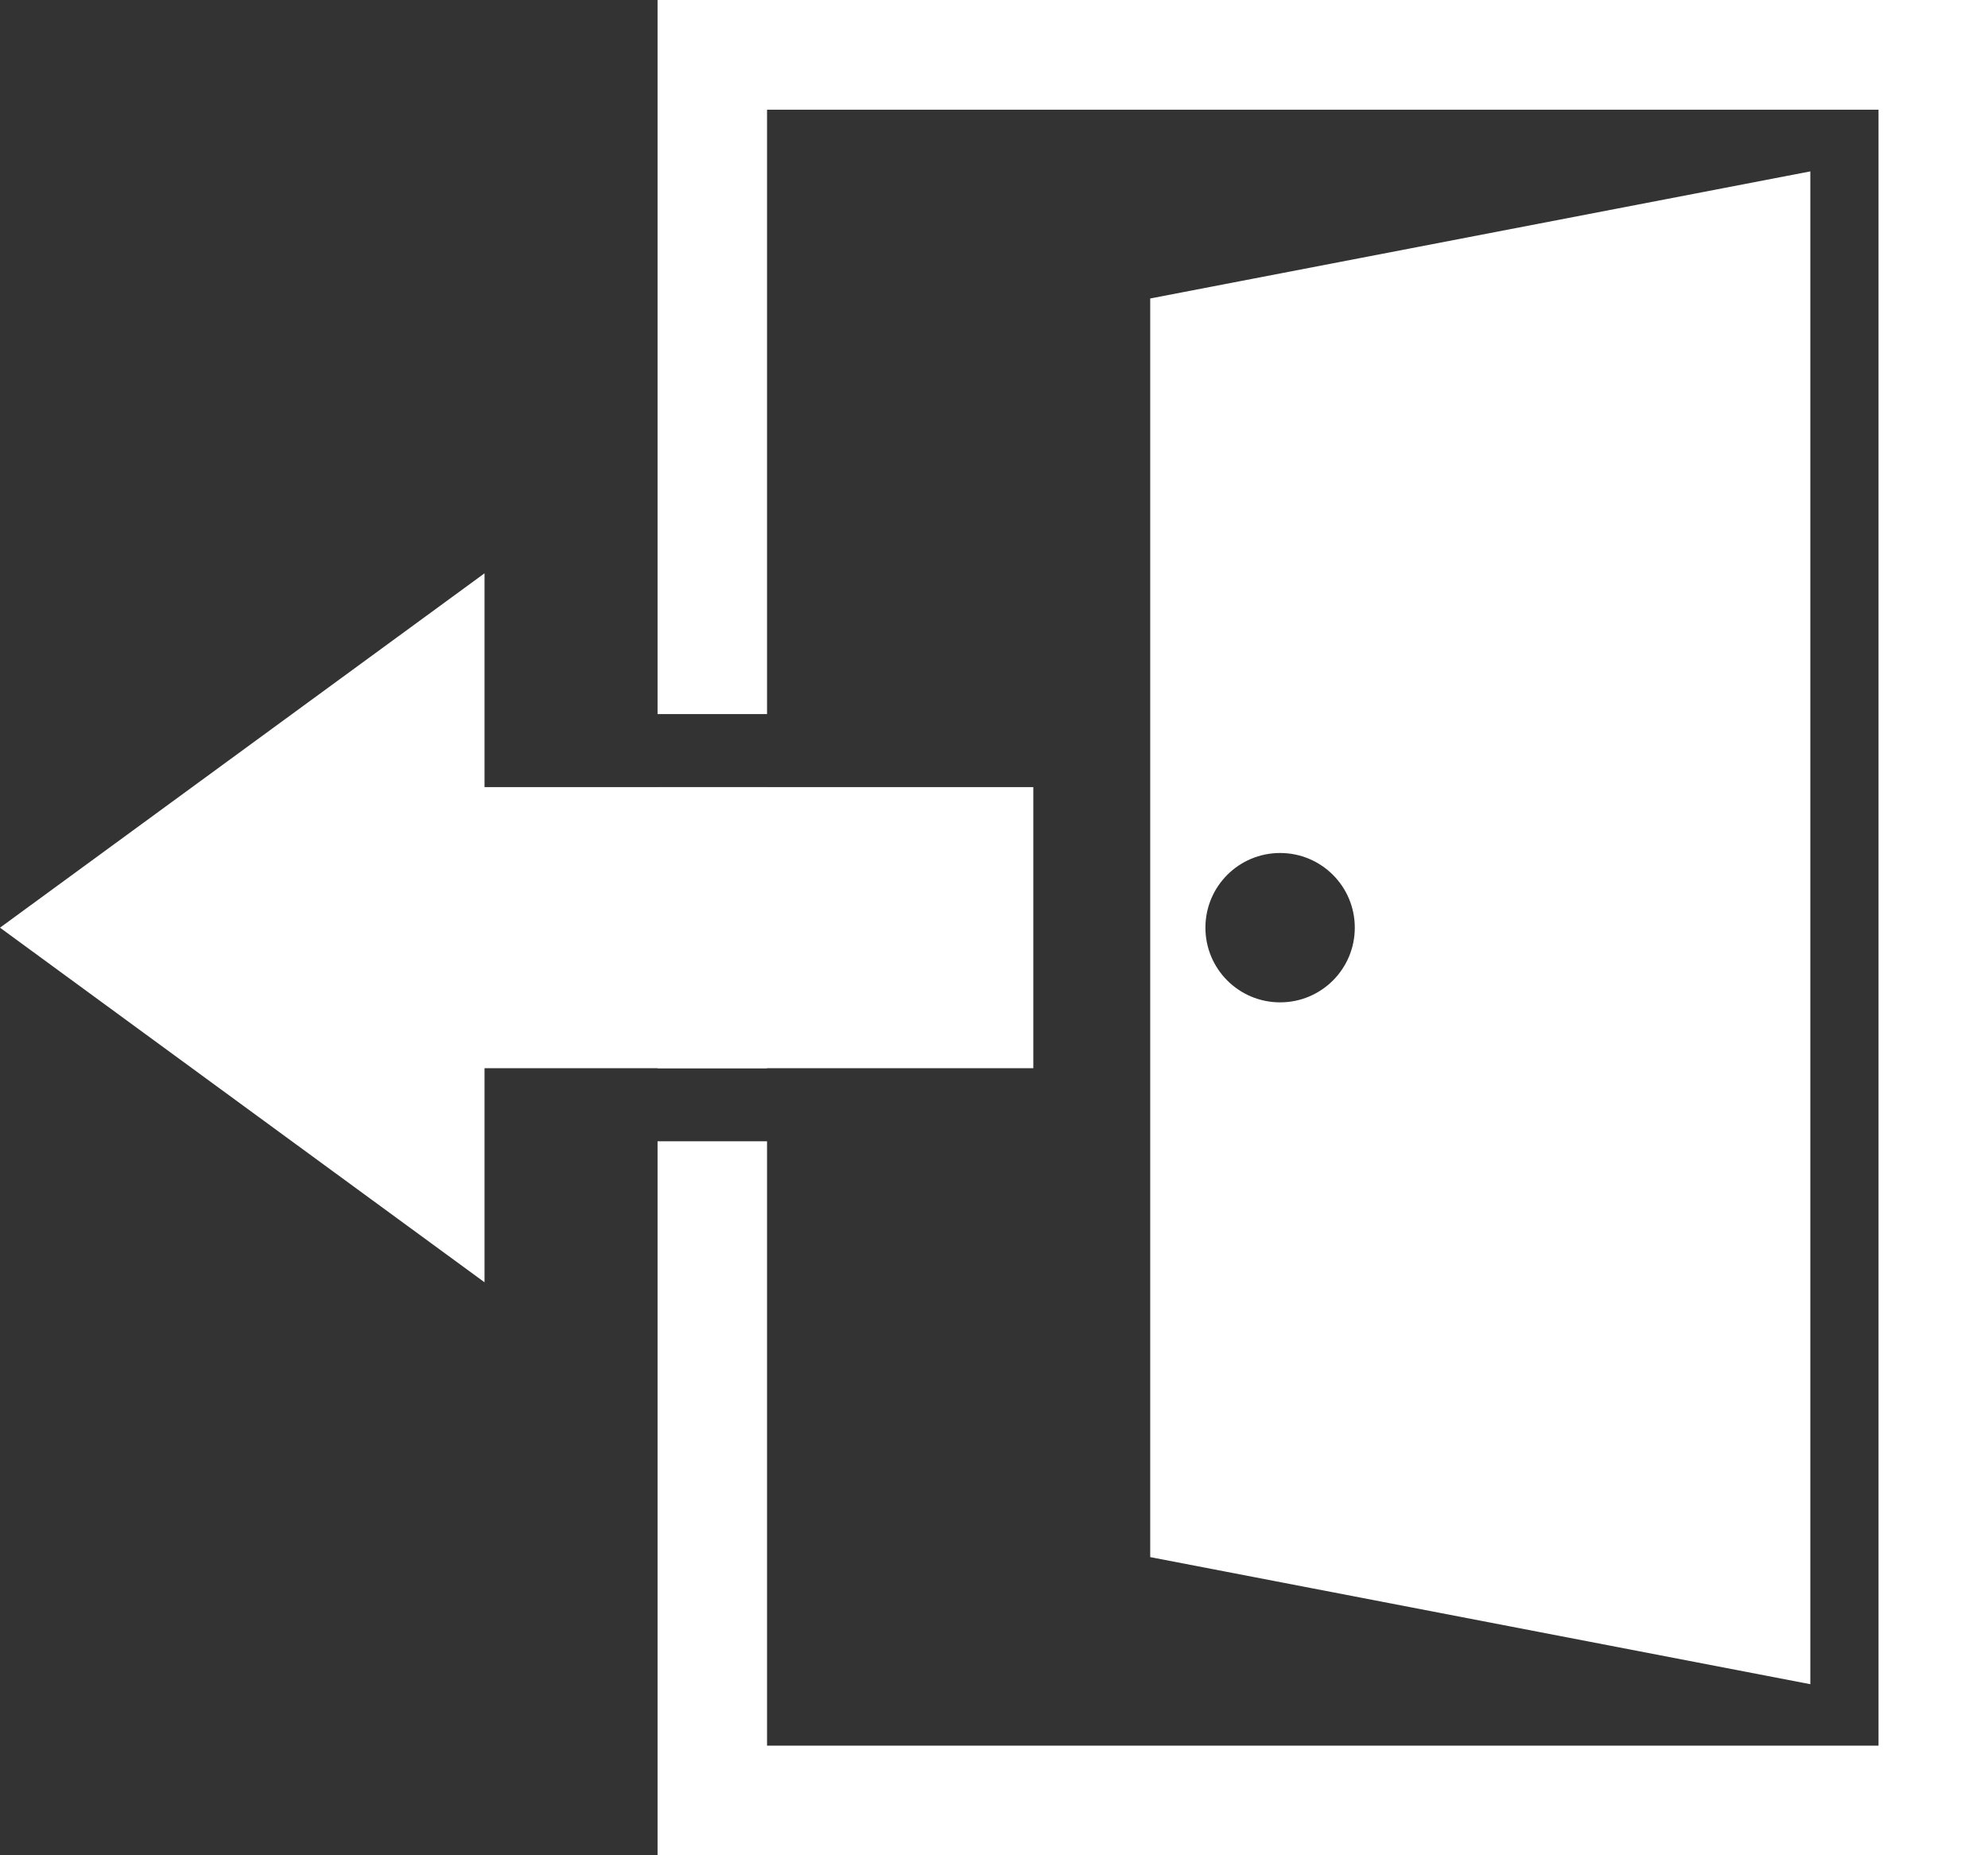 <?xml version="1.0" encoding="UTF-8"?><svg id="_レイヤー_2" xmlns="http://www.w3.org/2000/svg" viewBox="0 0 85.71 80"><rect x="0" y="0" width="85.71" height="80" fill="#333333" stroke="none"/><defs><style>.cls-1{fill:#fff;stroke-width:0px;}</style></defs><g id="_レイヤー_1-2"><path class="cls-1" d="M28.35,0v30.79h4.72V4.73h47.92v70.54h-47.92v-26.06h-4.72v30.79h57.36V0H28.35ZM33.07,33.94h-4.72v12.12h4.72v-12.12Z"/><path class="cls-1" d="M49.59,12.87v54.27l28.46,5.48V7.39l-28.46,5.48ZM55.19,43.22c-1.78,0-3.22-1.44-3.22-3.22s1.44-3.22,3.22-3.22,3.22,1.44,3.22,3.22-1.44,3.22-3.22,3.22Z"/><polygon class="cls-1" points="44.55 33.94 44.55 46.06 20.89 46.06 20.89 55.29 0 40 20.89 24.72 20.89 33.94 44.55 33.94"/></g></svg>